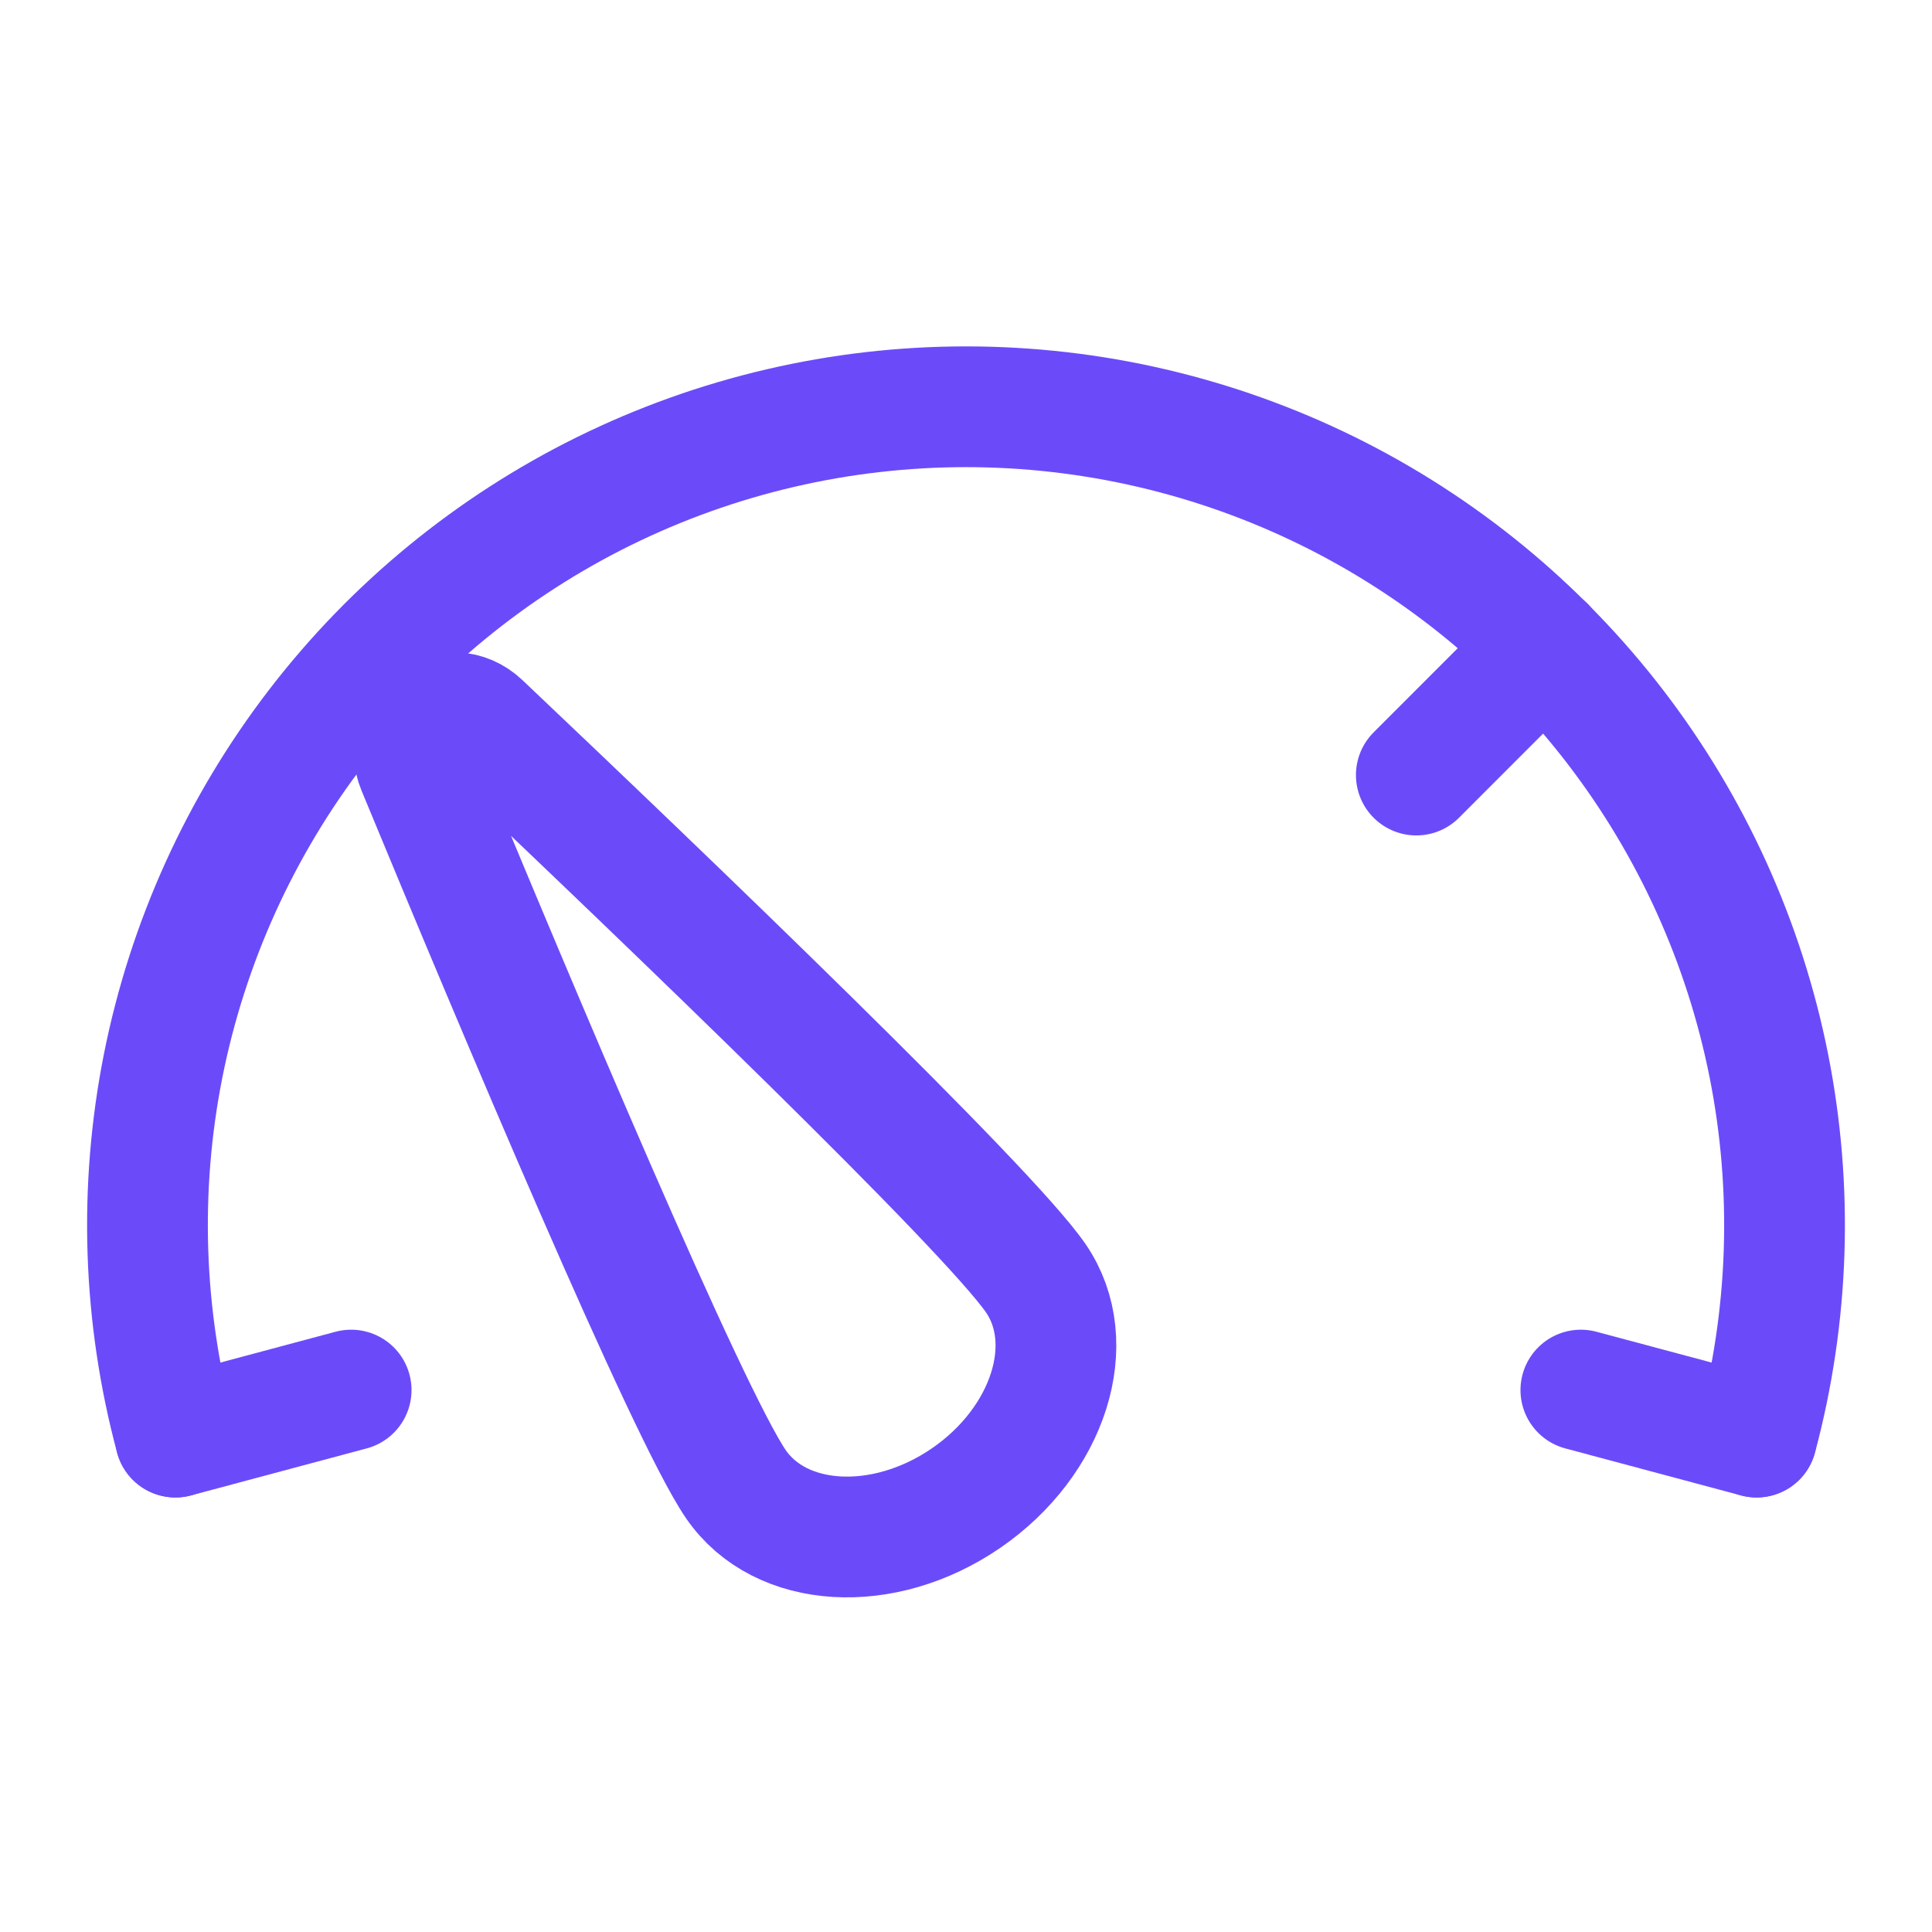 <svg width="24" height="24" viewBox="0 0 24 24" fill="none" xmlns="http://www.w3.org/2000/svg">
<g clip-path="url(#clip0_17408_2101)">
<path d="M21.822 17.852C22.225 16.346 22.277 14.767 21.973 13.237C21.668 11.707 21.016 10.268 20.067 9.031C19.117 7.793 17.896 6.791 16.497 6.101C15.098 5.412 13.56 5.053 12 5.053C10.44 5.053 8.902 5.412 7.503 6.101C6.104 6.791 4.883 7.793 3.933 9.031C2.984 10.268 2.332 11.707 2.027 13.237C1.723 14.767 1.775 16.346 2.179 17.852" stroke="#6B4BF9" stroke-width="1.5" stroke-linecap="round"/>
<path d="M12.867 15.879C13.417 16.68 13.03 17.903 12.001 18.61C10.973 19.316 9.693 19.239 9.142 18.438C8.537 17.557 6.4 12.476 5.185 9.537C4.98 9.041 5.586 8.625 5.975 8.994C8.284 11.182 12.261 14.998 12.867 15.879Z" stroke="#6B4BF9" stroke-width="1.5"/>
<path d="M19.191 8.03L17.594 9.628" stroke="#6B4BF9" stroke-width="1.5" stroke-linecap="round"/>
<path d="M21.82 17.852L19.638 17.268" stroke="#6B4BF9" stroke-width="1.5" stroke-linecap="round"/>
<path d="M2.18 17.852L4.362 17.268" stroke="#6B4BF9" stroke-width="1.5" stroke-linecap="round"/>
</g>
<defs>
<clipPath id="clip0_17408_2101">
<rect width="24" height="24" fill="white"/>
</clipPath>
</defs>
</svg>
